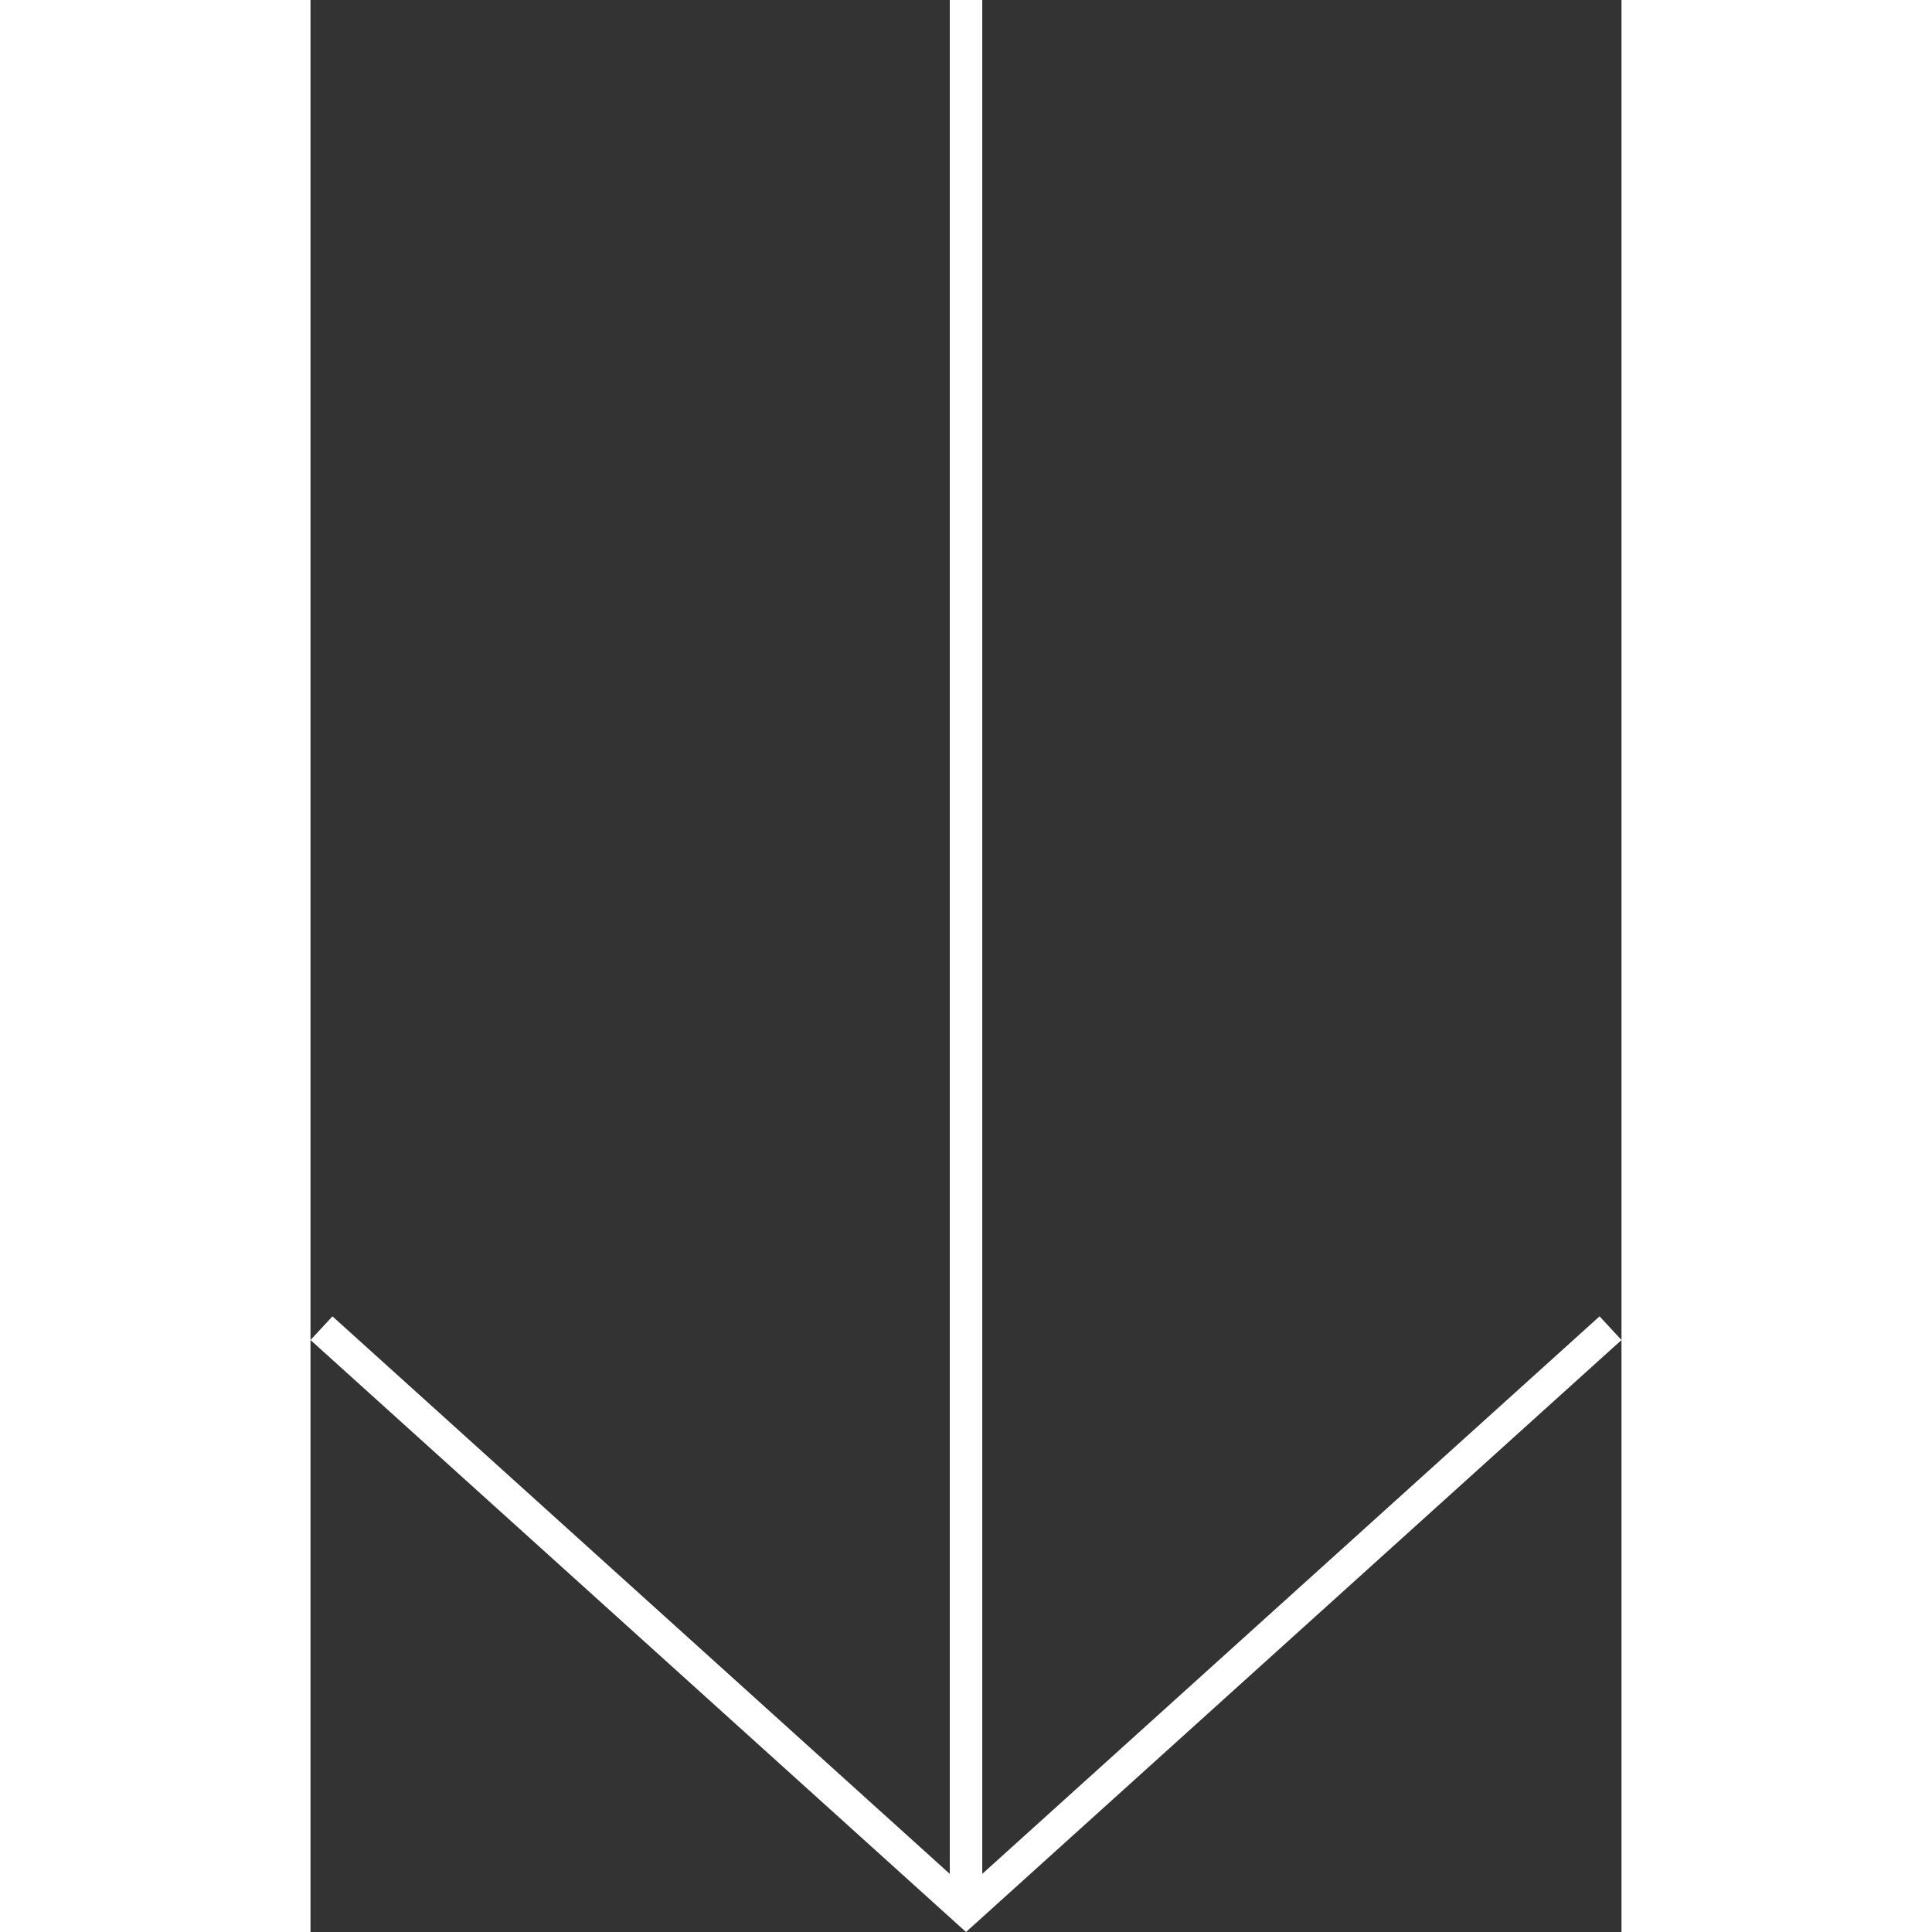 <?xml version="1.0" encoding="UTF-8" standalone="no"?><svg xmlns:xlink="http://www.w3.org/1999/xlink" preserveAspectRatio="xMidYMid meet" data-bbox="46.141 20.63 107.717 158.741" viewBox="46.141 20.63 107.717 158.741" height="200" width="200" xmlns="http://www.w3.org/2000/svg" data-type="shape" role="presentation" aria-hidden="true" aria-labelledby="svgcid--8u3c4llk7uns"><rect x="46.141" y="20.63" width="107.717" height="158.741" fill="#333333" stroke="none"/><title id="svgcid--8u3c4llk7uns"></title>
    <g stroke="#ED1566" fill="#FFFFFF" stroke-width="0px">
        <path d="m153.858 130.731-53.857 48.64-53.86-48.64 1.804-1.944 50.722 45.809V20.63h2.669v153.965l50.719-45.809 1.803 1.945z" stroke="#ED1566" fill="#FFFFFF" stroke-width="0px"></path>
    </g>
</svg>